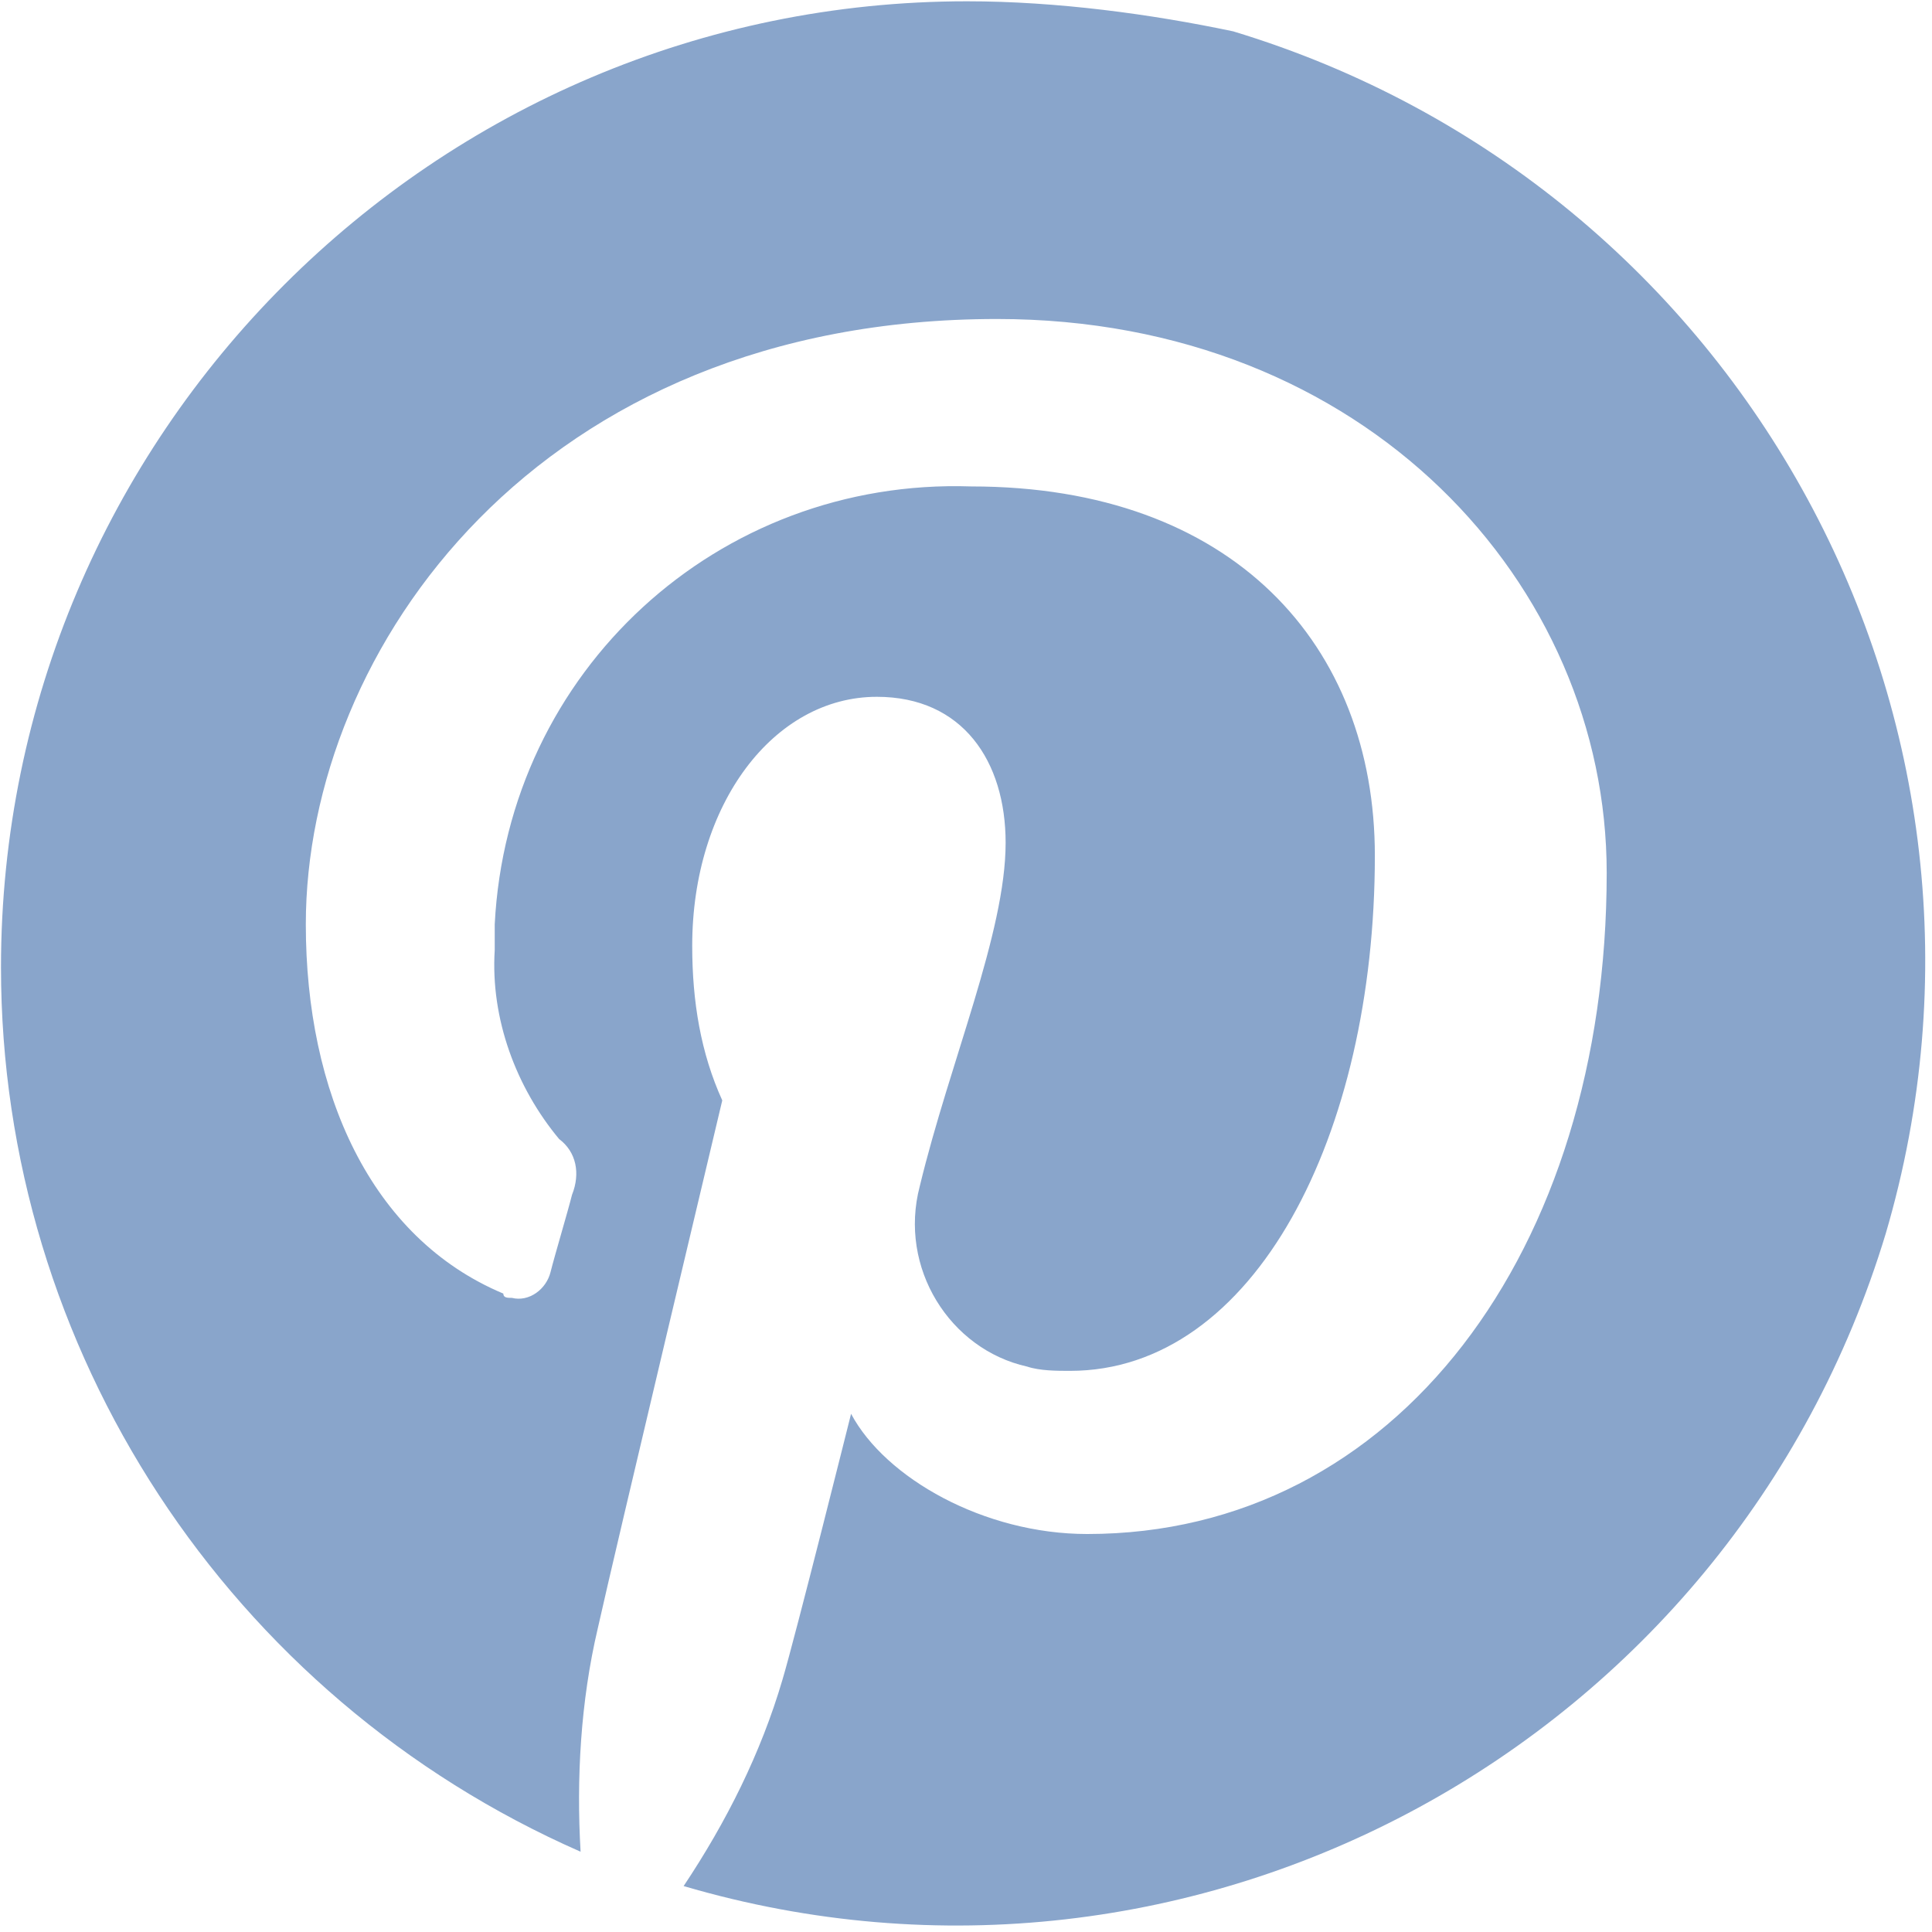 <?xml version="1.0" encoding="utf-8"?>
<!-- Generator: Adobe Illustrator 25.4.2, SVG Export Plug-In . SVG Version: 6.00 Build 0)  -->
<svg version="1.1" id="레이어_1" xmlns="http://www.w3.org/2000/svg" xmlns:xlink="http://www.w3.org/1999/xlink" x="0px"
	 y="0px" viewBox="0 0 45 45" style="enable-background:new 0 0 45 45;" xml:space="preserve">
<style type="text/css">
	.st0{clip-path:url(#SVGID_00000181044996480341277370000003364523480097594279_);}
	.st1{fill:#89A5CB;}
</style>
<g>
	<defs>
		<rect id="SVGID_1_" y="0" width="45" height="45"/>
	</defs>
	<clipPath id="SVGID_00000132766835027035640570000013607808085268522143_">
		<use xlink:href="#SVGID_1_"  style="overflow:visible;"/>
	</clipPath>
	<g id="아이콘_핀터레스트" style="clip-path:url(#SVGID_00000132766835027035640570000013607808085268522143_);">
		<g id="그룹_799" transform="translate(-351.177 -227.87)">
			<path id="패스_215" class="st1" d="M373.7,227.9c-12.4,0-22.5,10.1-22.5,22.5c0,8.9,5.3,17,13.5,20.6c-0.1-1.7,0-3.5,0.4-5.2
				c0.4-1.8,2.9-12.3,2.9-12.3c-0.5-1.1-0.7-2.3-0.7-3.6c0-3.3,1.9-5.8,4.3-5.8c2,0,3,1.5,3,3.4c0,2.1-1.3,5.1-2,8
				c-0.5,1.9,0.7,3.8,2.5,4.2c0.3,0.1,0.7,0.1,1,0.1c4.3,0,7.1-5.5,7.1-12c0-4.9-3.3-8.6-9.4-8.6c-5.9-0.2-10.8,4.3-11.1,10.2
				c0,0.2,0,0.4,0,0.6c-0.1,1.6,0.5,3.2,1.5,4.4c0.4,0.3,0.5,0.8,0.3,1.3c-0.1,0.4-0.4,1.4-0.5,1.8c-0.1,0.4-0.5,0.7-0.9,0.6
				c-0.1,0-0.2,0-0.2-0.1c-3.1-1.3-4.6-4.7-4.6-8.6c0-6.4,5.4-14.1,16.1-14.1c8.6,0,14.2,6.2,14.2,12.9c0,8.8-4.9,15.4-12.1,15.4
				c-2.4,0-4.7-1.3-5.5-2.8c0,0-1.3,5.2-1.6,6.2c-0.5,1.7-1.3,3.3-2.3,4.8c11.9,3.5,24.4-3.3,28-15.2c3.5-11.9-3.3-24.4-15.2-28
				C378,228.2,375.8,227.9,373.7,227.9L373.7,227.9z"/>
		</g>
	</g>
</g>
</svg>
